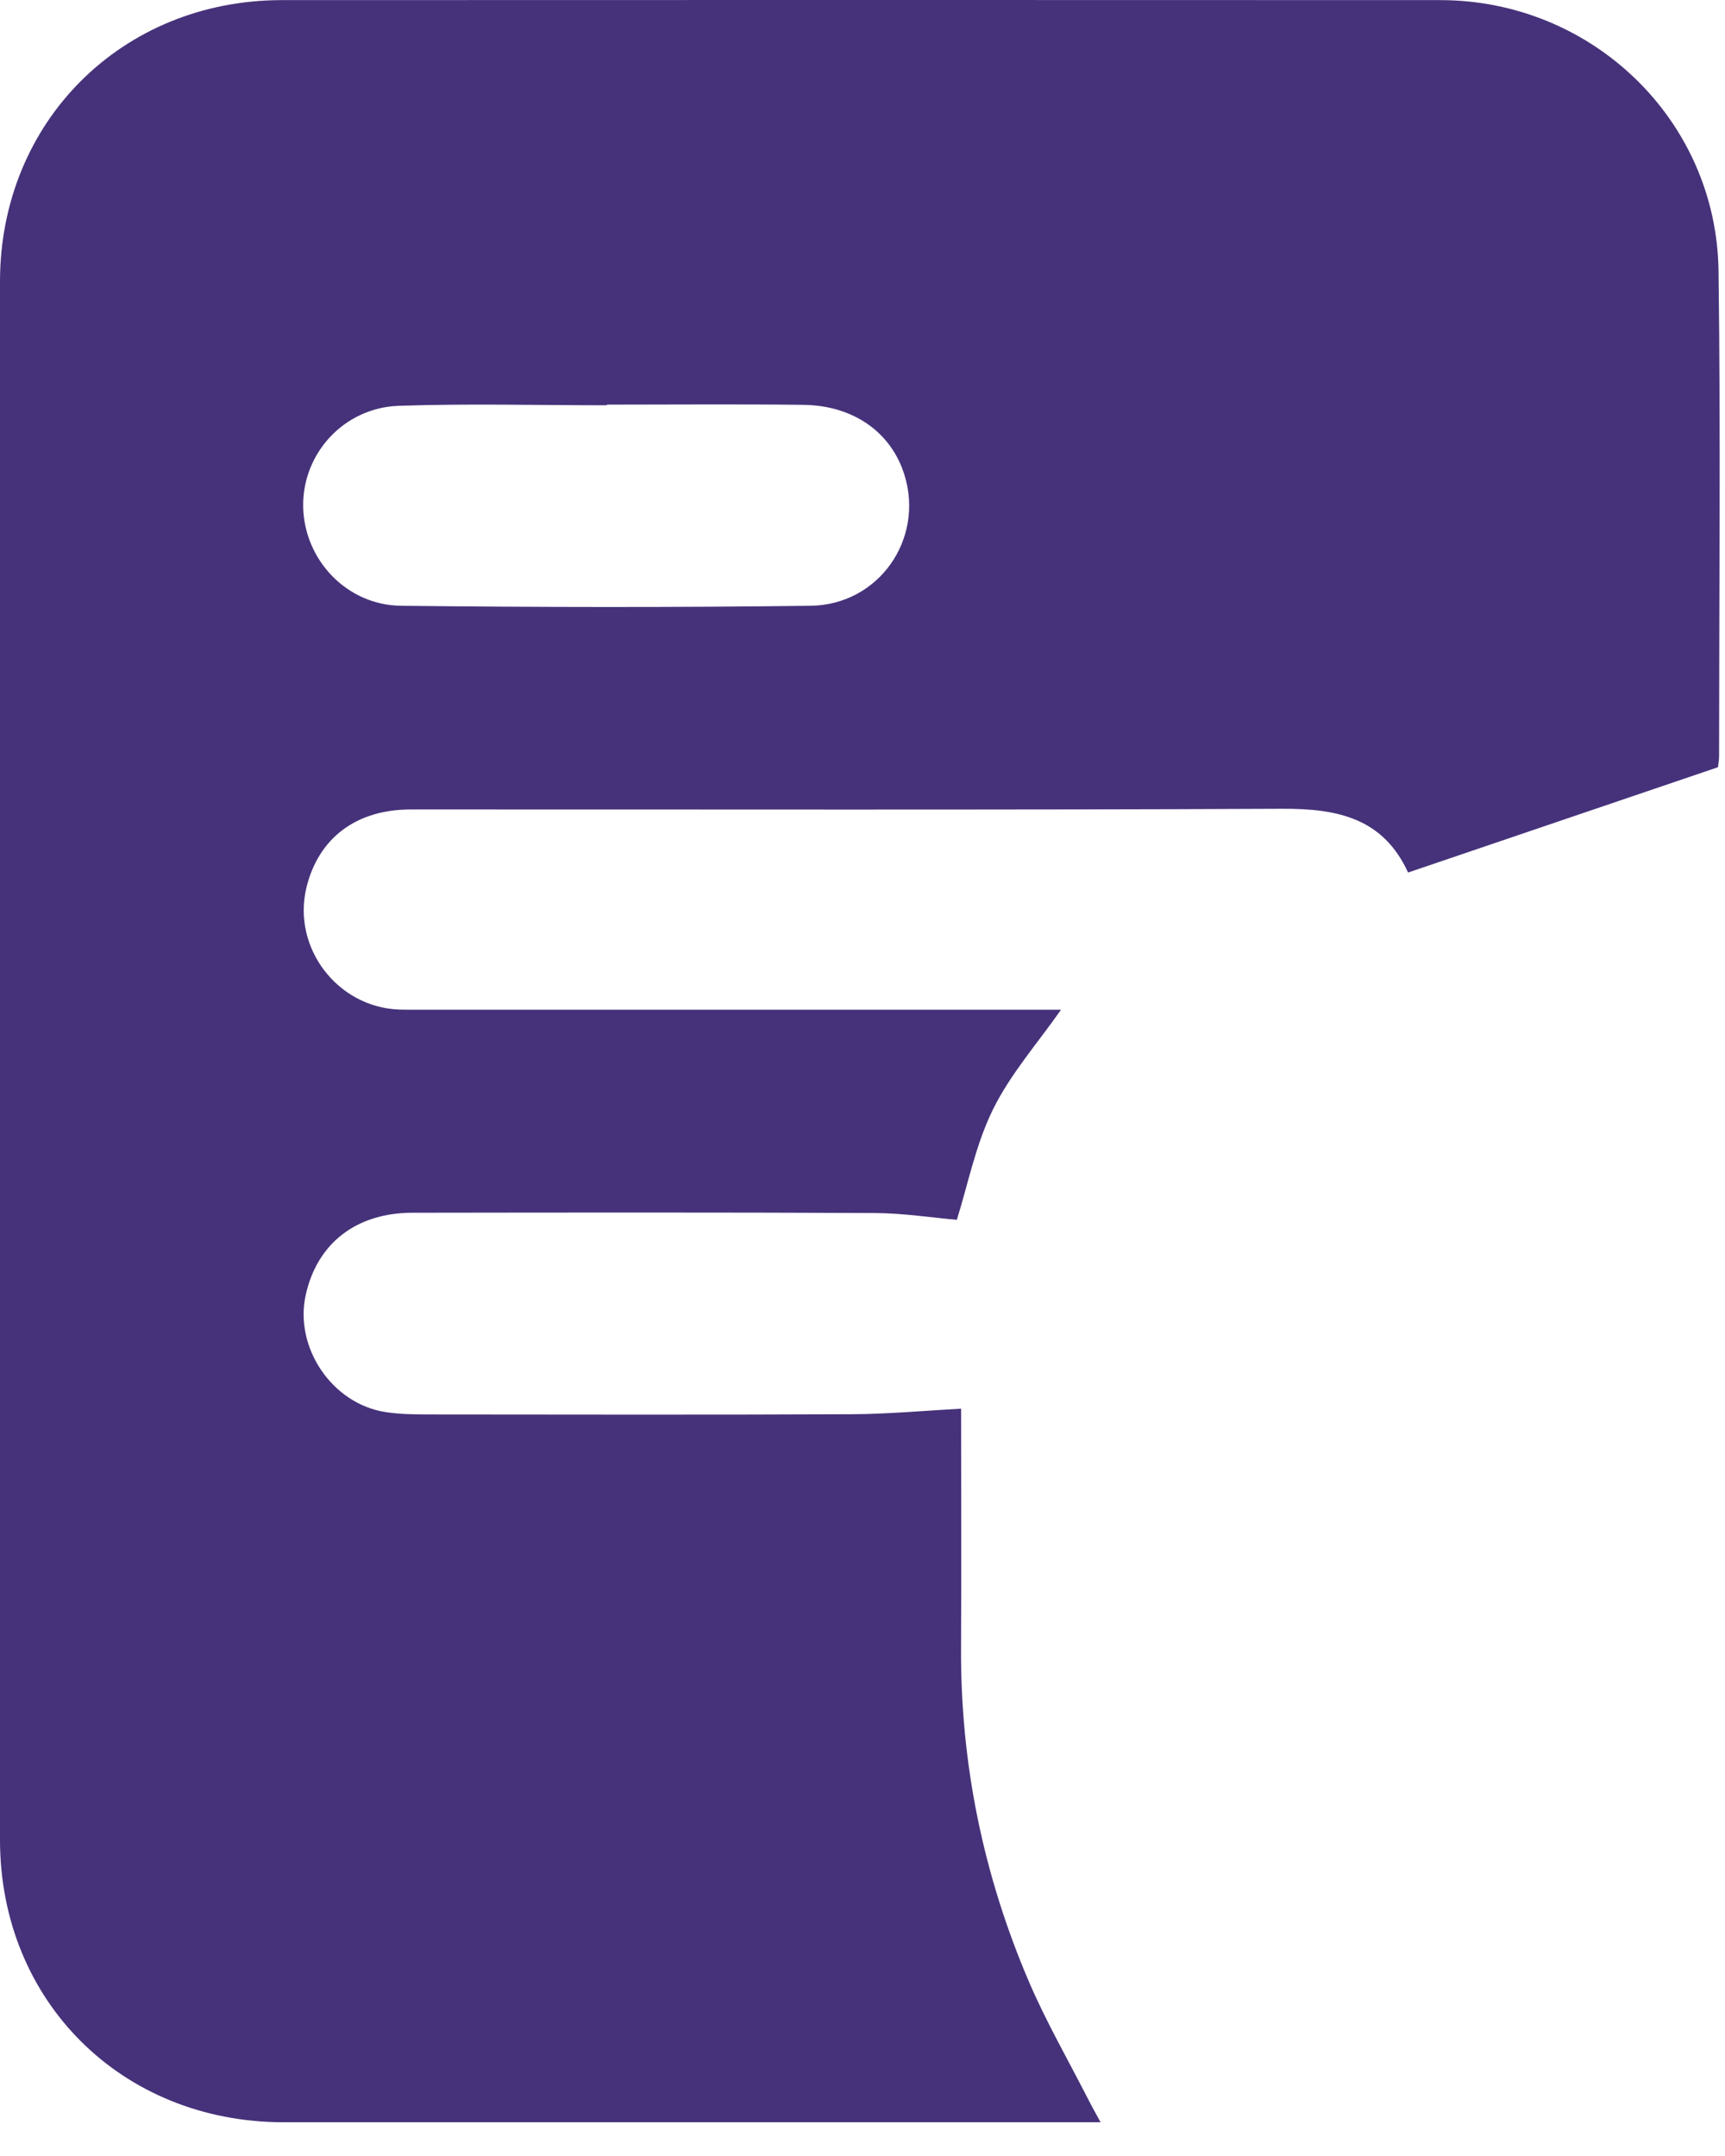 <svg width="32" height="40" viewBox="0 0 32 40" fill="none" xmlns="http://www.w3.org/2000/svg">
<path d="M31.87 14.234C29.969 14.88 28.064 15.528 26.121 16.188C25.655 15.171 24.8 15.001 23.789 15.005C18.4 15.03 13.009 15.016 7.618 15.018C6.607 15.018 5.909 15.548 5.685 16.465C5.415 17.578 6.254 18.685 7.4 18.73C7.561 18.735 7.721 18.733 7.884 18.733C11.662 18.733 15.442 18.733 19.22 18.733H19.683C19.251 19.351 18.746 19.922 18.421 20.582C18.097 21.239 17.954 21.984 17.75 22.631C17.281 22.59 16.749 22.507 16.218 22.505C13.362 22.492 10.505 22.496 7.65 22.5C6.611 22.501 5.887 23.063 5.673 24.018C5.452 24.997 6.159 26.046 7.152 26.198C7.396 26.236 7.647 26.241 7.896 26.242C10.533 26.244 13.17 26.25 15.806 26.238C16.469 26.235 17.134 26.173 17.829 26.135C17.829 27.561 17.836 29.066 17.828 30.571C17.816 32.722 18.241 34.786 19.084 36.758C19.405 37.508 19.816 38.221 20.188 38.95C20.251 39.075 20.32 39.197 20.417 39.374C20.216 39.374 20.074 39.374 19.933 39.374C15.041 39.374 10.149 39.374 5.257 39.374C2.256 39.371 0 37.124 0 34.135C0 24.497 0 14.86 0 5.222C0.001 2.261 2.261 0.003 5.229 0.002C12.391 -0.001 19.554 -0.001 26.716 0.002C29.53 0.002 31.843 2.222 31.88 5.027C31.92 8.029 31.891 11.032 31.89 14.035C31.89 14.093 31.879 14.15 31.87 14.234ZM11.259 7.508C11.259 7.508 11.259 7.515 11.259 7.519C9.972 7.519 8.683 7.485 7.397 7.529C6.373 7.565 5.608 8.42 5.624 9.399C5.641 10.381 6.426 11.228 7.442 11.239C9.972 11.267 12.505 11.271 15.036 11.239C16.305 11.222 17.147 10.001 16.779 8.814C16.535 8.022 15.834 7.522 14.902 7.511C13.688 7.496 12.472 7.507 11.258 7.507L11.259 7.508Z" fill="#46327A"/>
</svg>
